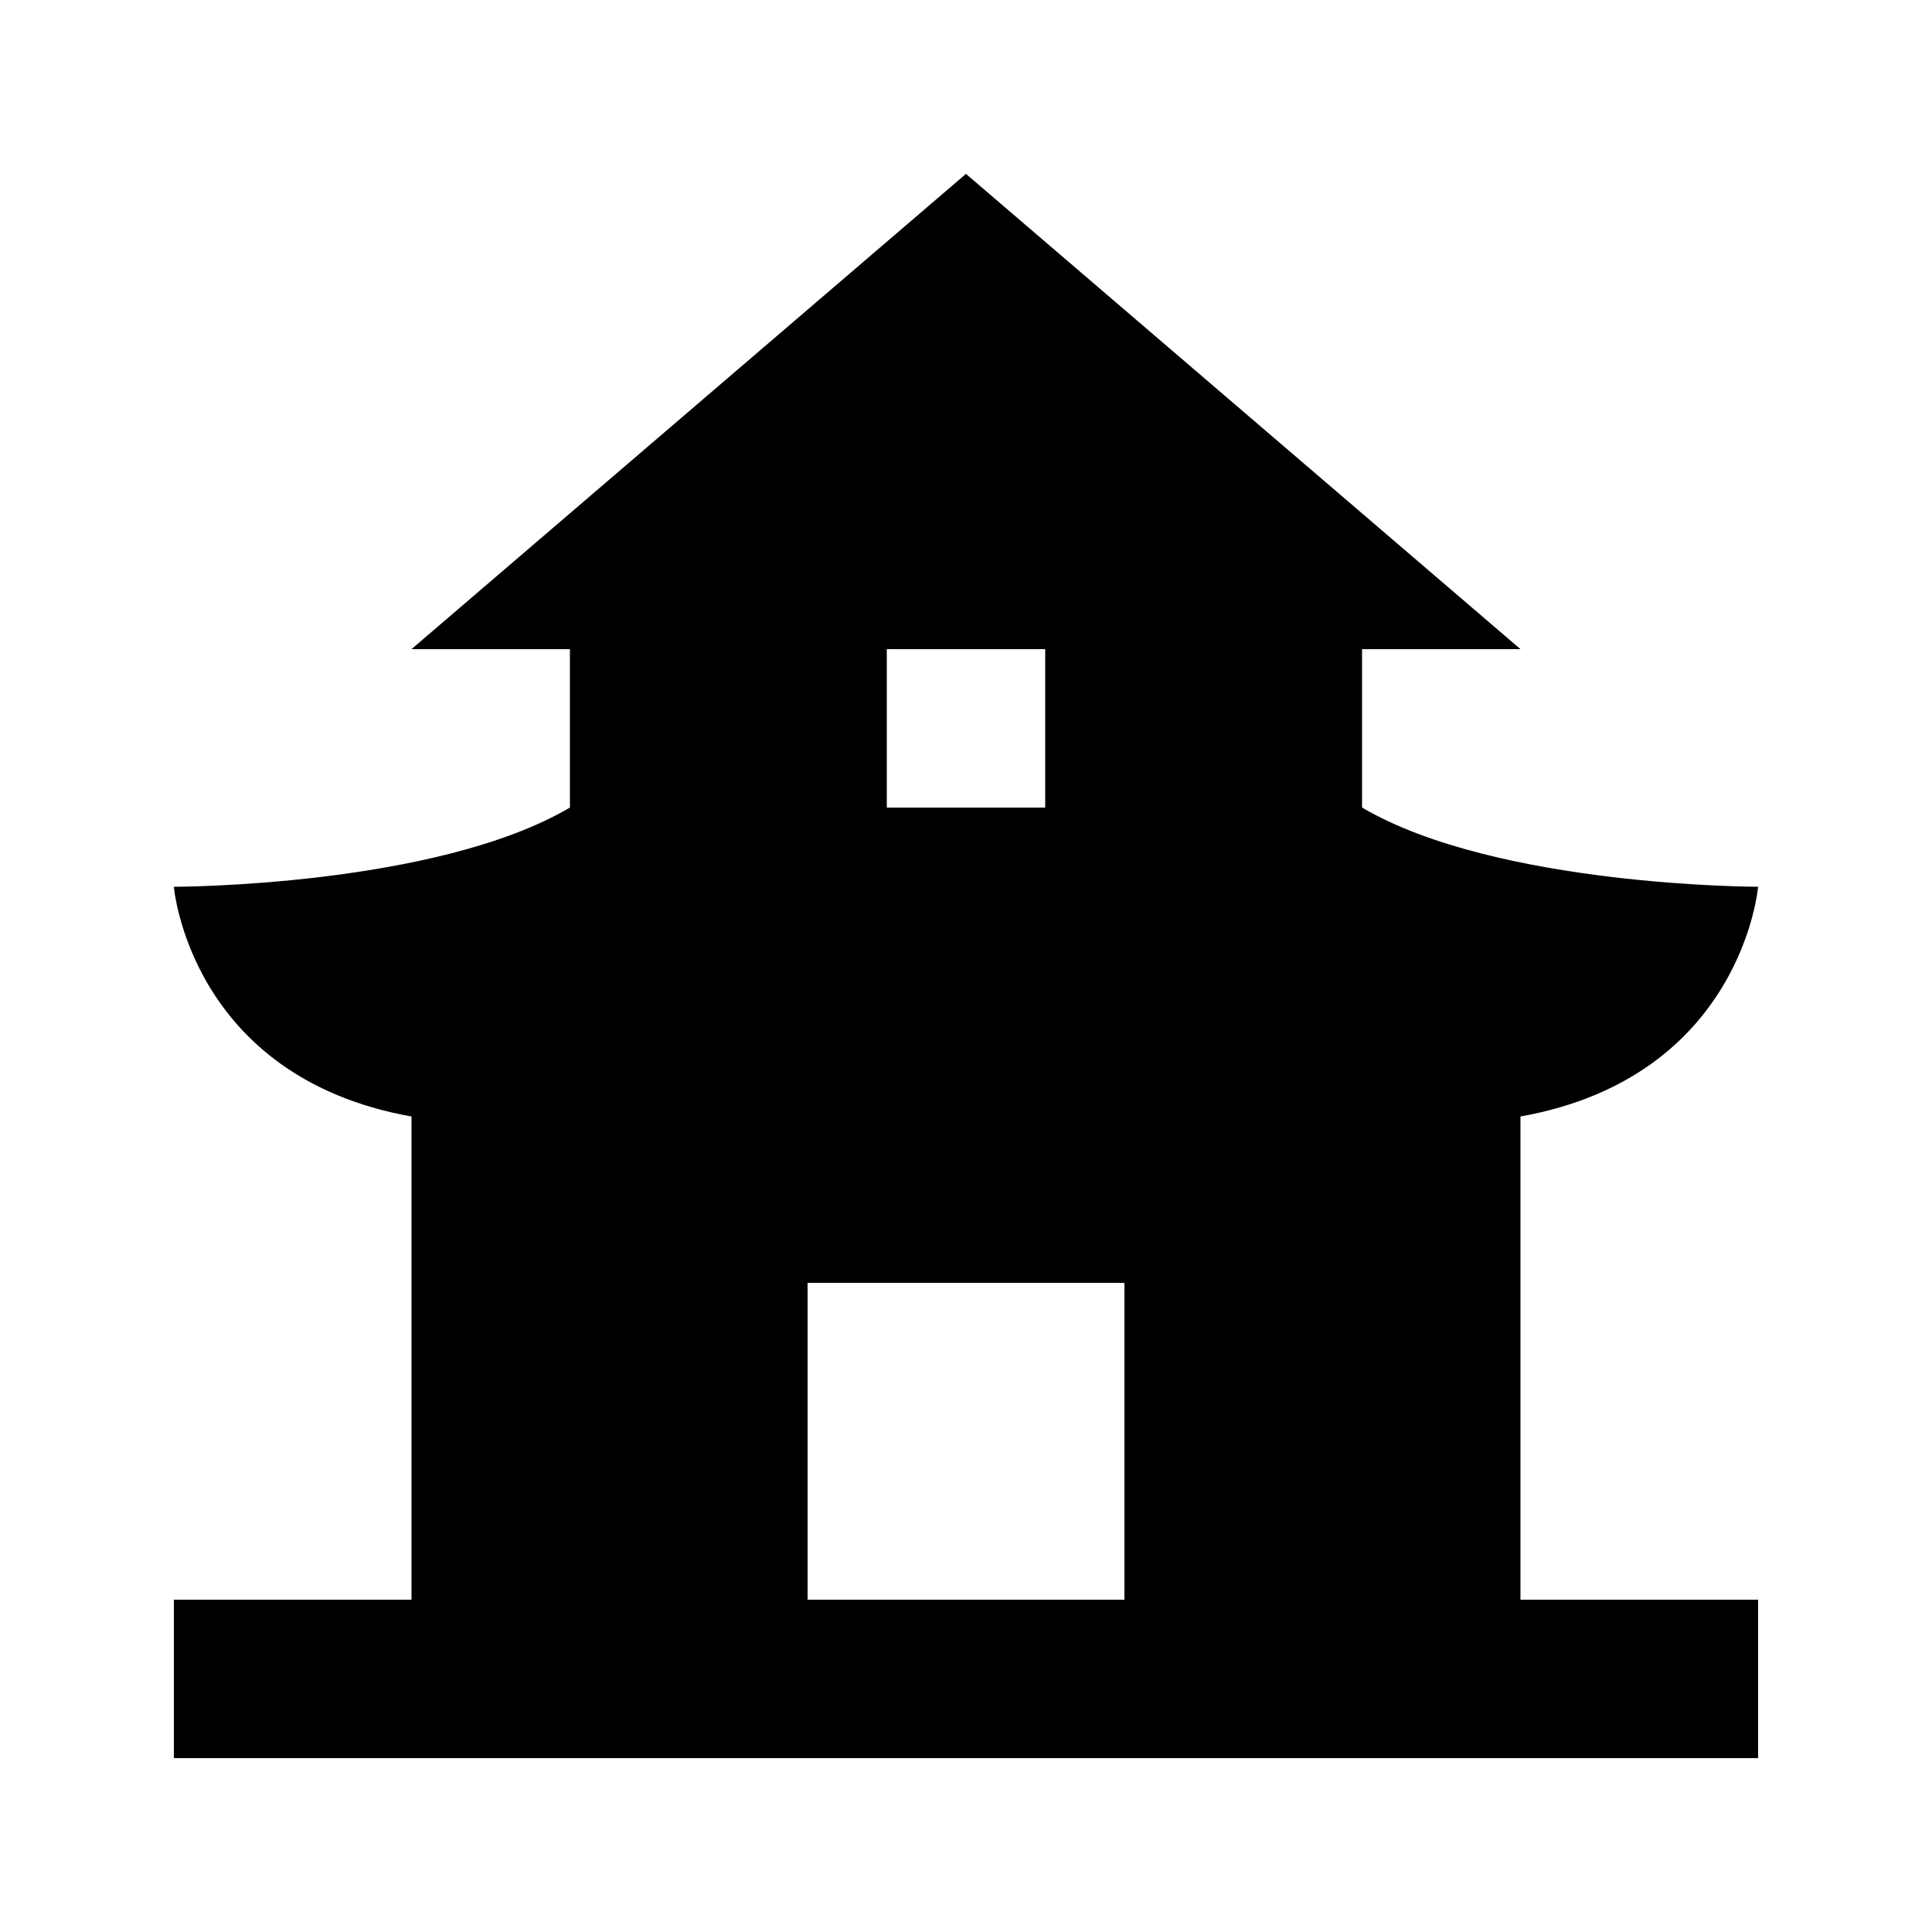 <?xml version="1.0" encoding="UTF-8"?>
<!-- Uploaded to: ICON Repo, www.iconrepo.com, Generator: ICON Repo Mixer Tools -->
<svg fill="#000000" width="800px" height="800px" version="1.1" viewBox="144 144 512 512" xmlns="http://www.w3.org/2000/svg">
 <path d="m546.94 439.88c58.777-10.496 62.977-60.879 62.977-60.879s-69.273 0-104.96-20.992v-41.98h41.984l-146.95-125.95-146.94 125.95h41.984v41.984c-35.688 20.992-104.96 20.992-104.96 20.992s4.199 50.383 62.977 60.879v128.05h-62.977v41.984h419.84v-41.984h-62.977zm-167.93-123.85h41.984v41.984h-41.984zm62.977 251.9h-83.969v-83.969h83.969z"/>
</svg>